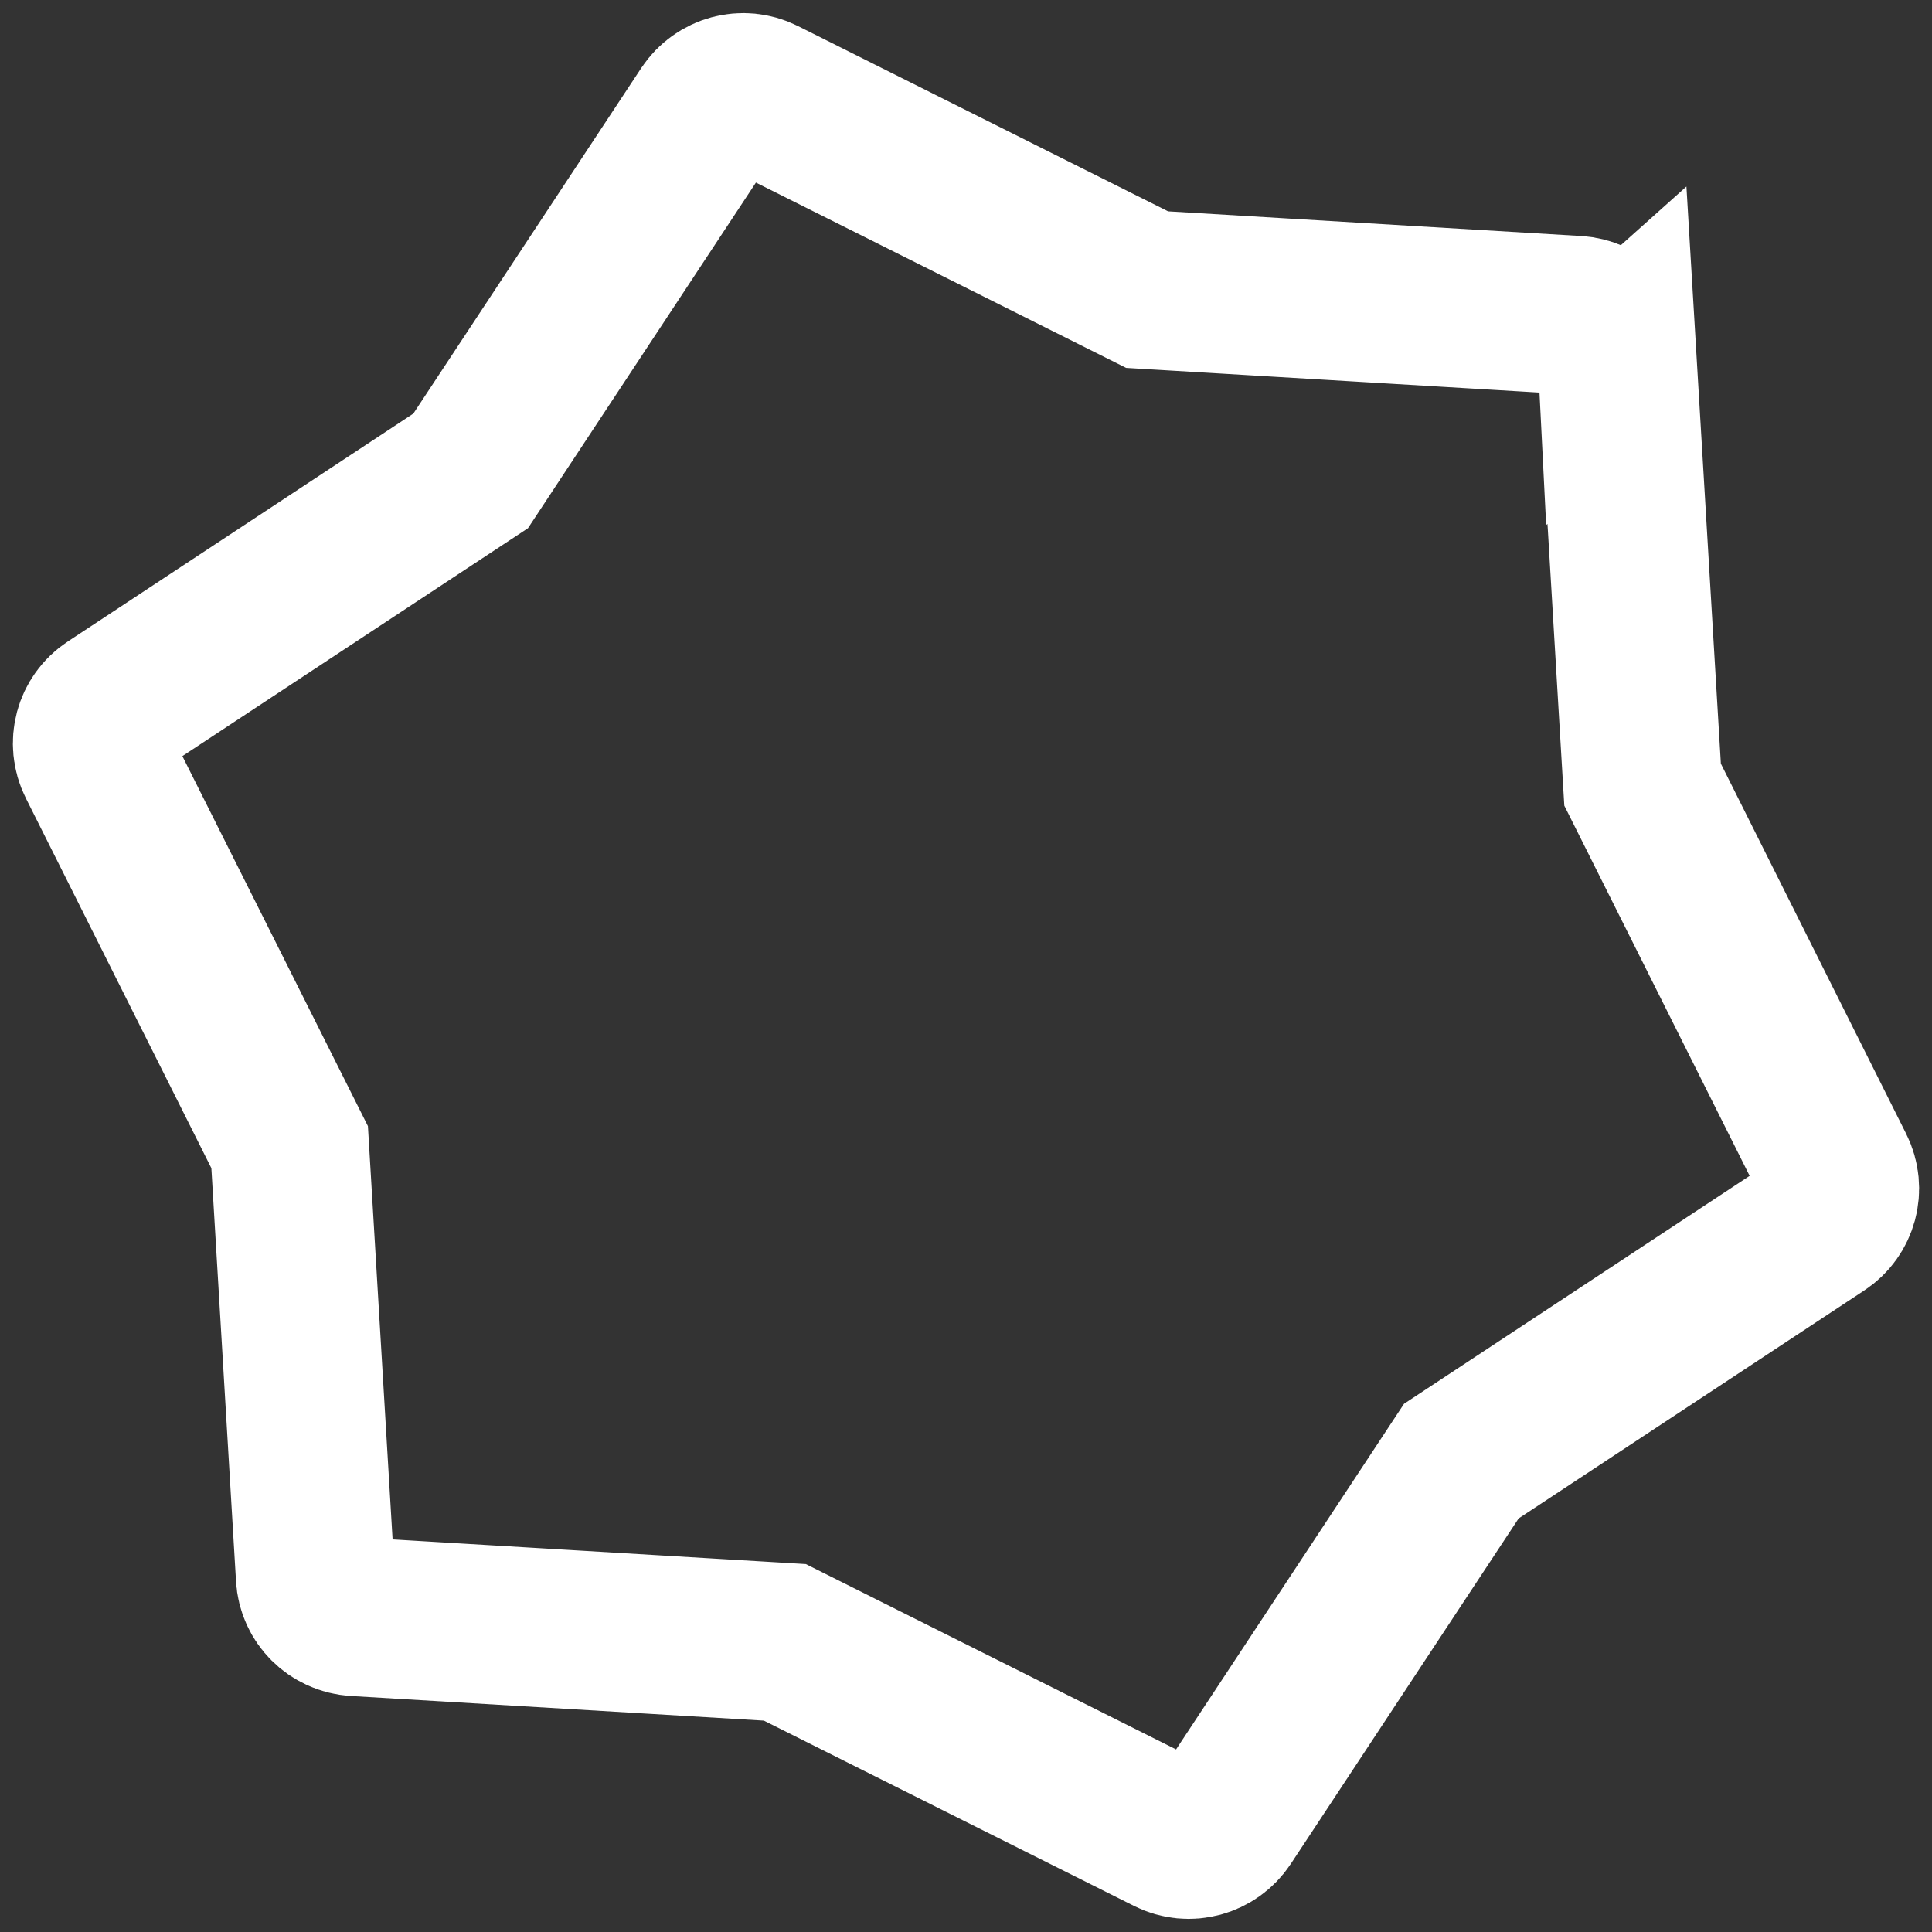 <svg width="75" height="75" viewBox="0 0 75 75" fill="none" xmlns="http://www.w3.org/2000/svg">
<rect x="0" y="0" width="75" height="75" fill="#333333" stroke="none"/>
<g clip-path="url(#clip0_84_1023)">
<path d="M62.77 13.789L63.765 30.459L71.242 45.395C71.62 46.152 71.374 47.068 70.669 47.526L56.729 56.72L47.535 70.66C47.068 71.365 46.152 71.611 45.404 71.233L30.468 63.756L13.798 62.761C12.952 62.708 12.283 62.039 12.239 61.202L11.244 44.532L3.759 29.605C3.38 28.847 3.626 27.931 4.331 27.474L18.271 18.28L27.465 4.339C27.932 3.635 28.848 3.388 29.596 3.767L44.532 11.243L61.203 12.239C62.048 12.291 62.717 12.961 62.761 13.797L62.77 13.789Z" stroke="white" stroke-width="6.164" stroke-miterlimit="10"/>
</g>
<defs>
<clipPath id="clip0_84_1023">
<rect width="74" height="74" fill="white" transform="translate(0.5 0.5)"/>
</clipPath>
</defs>
</svg>
